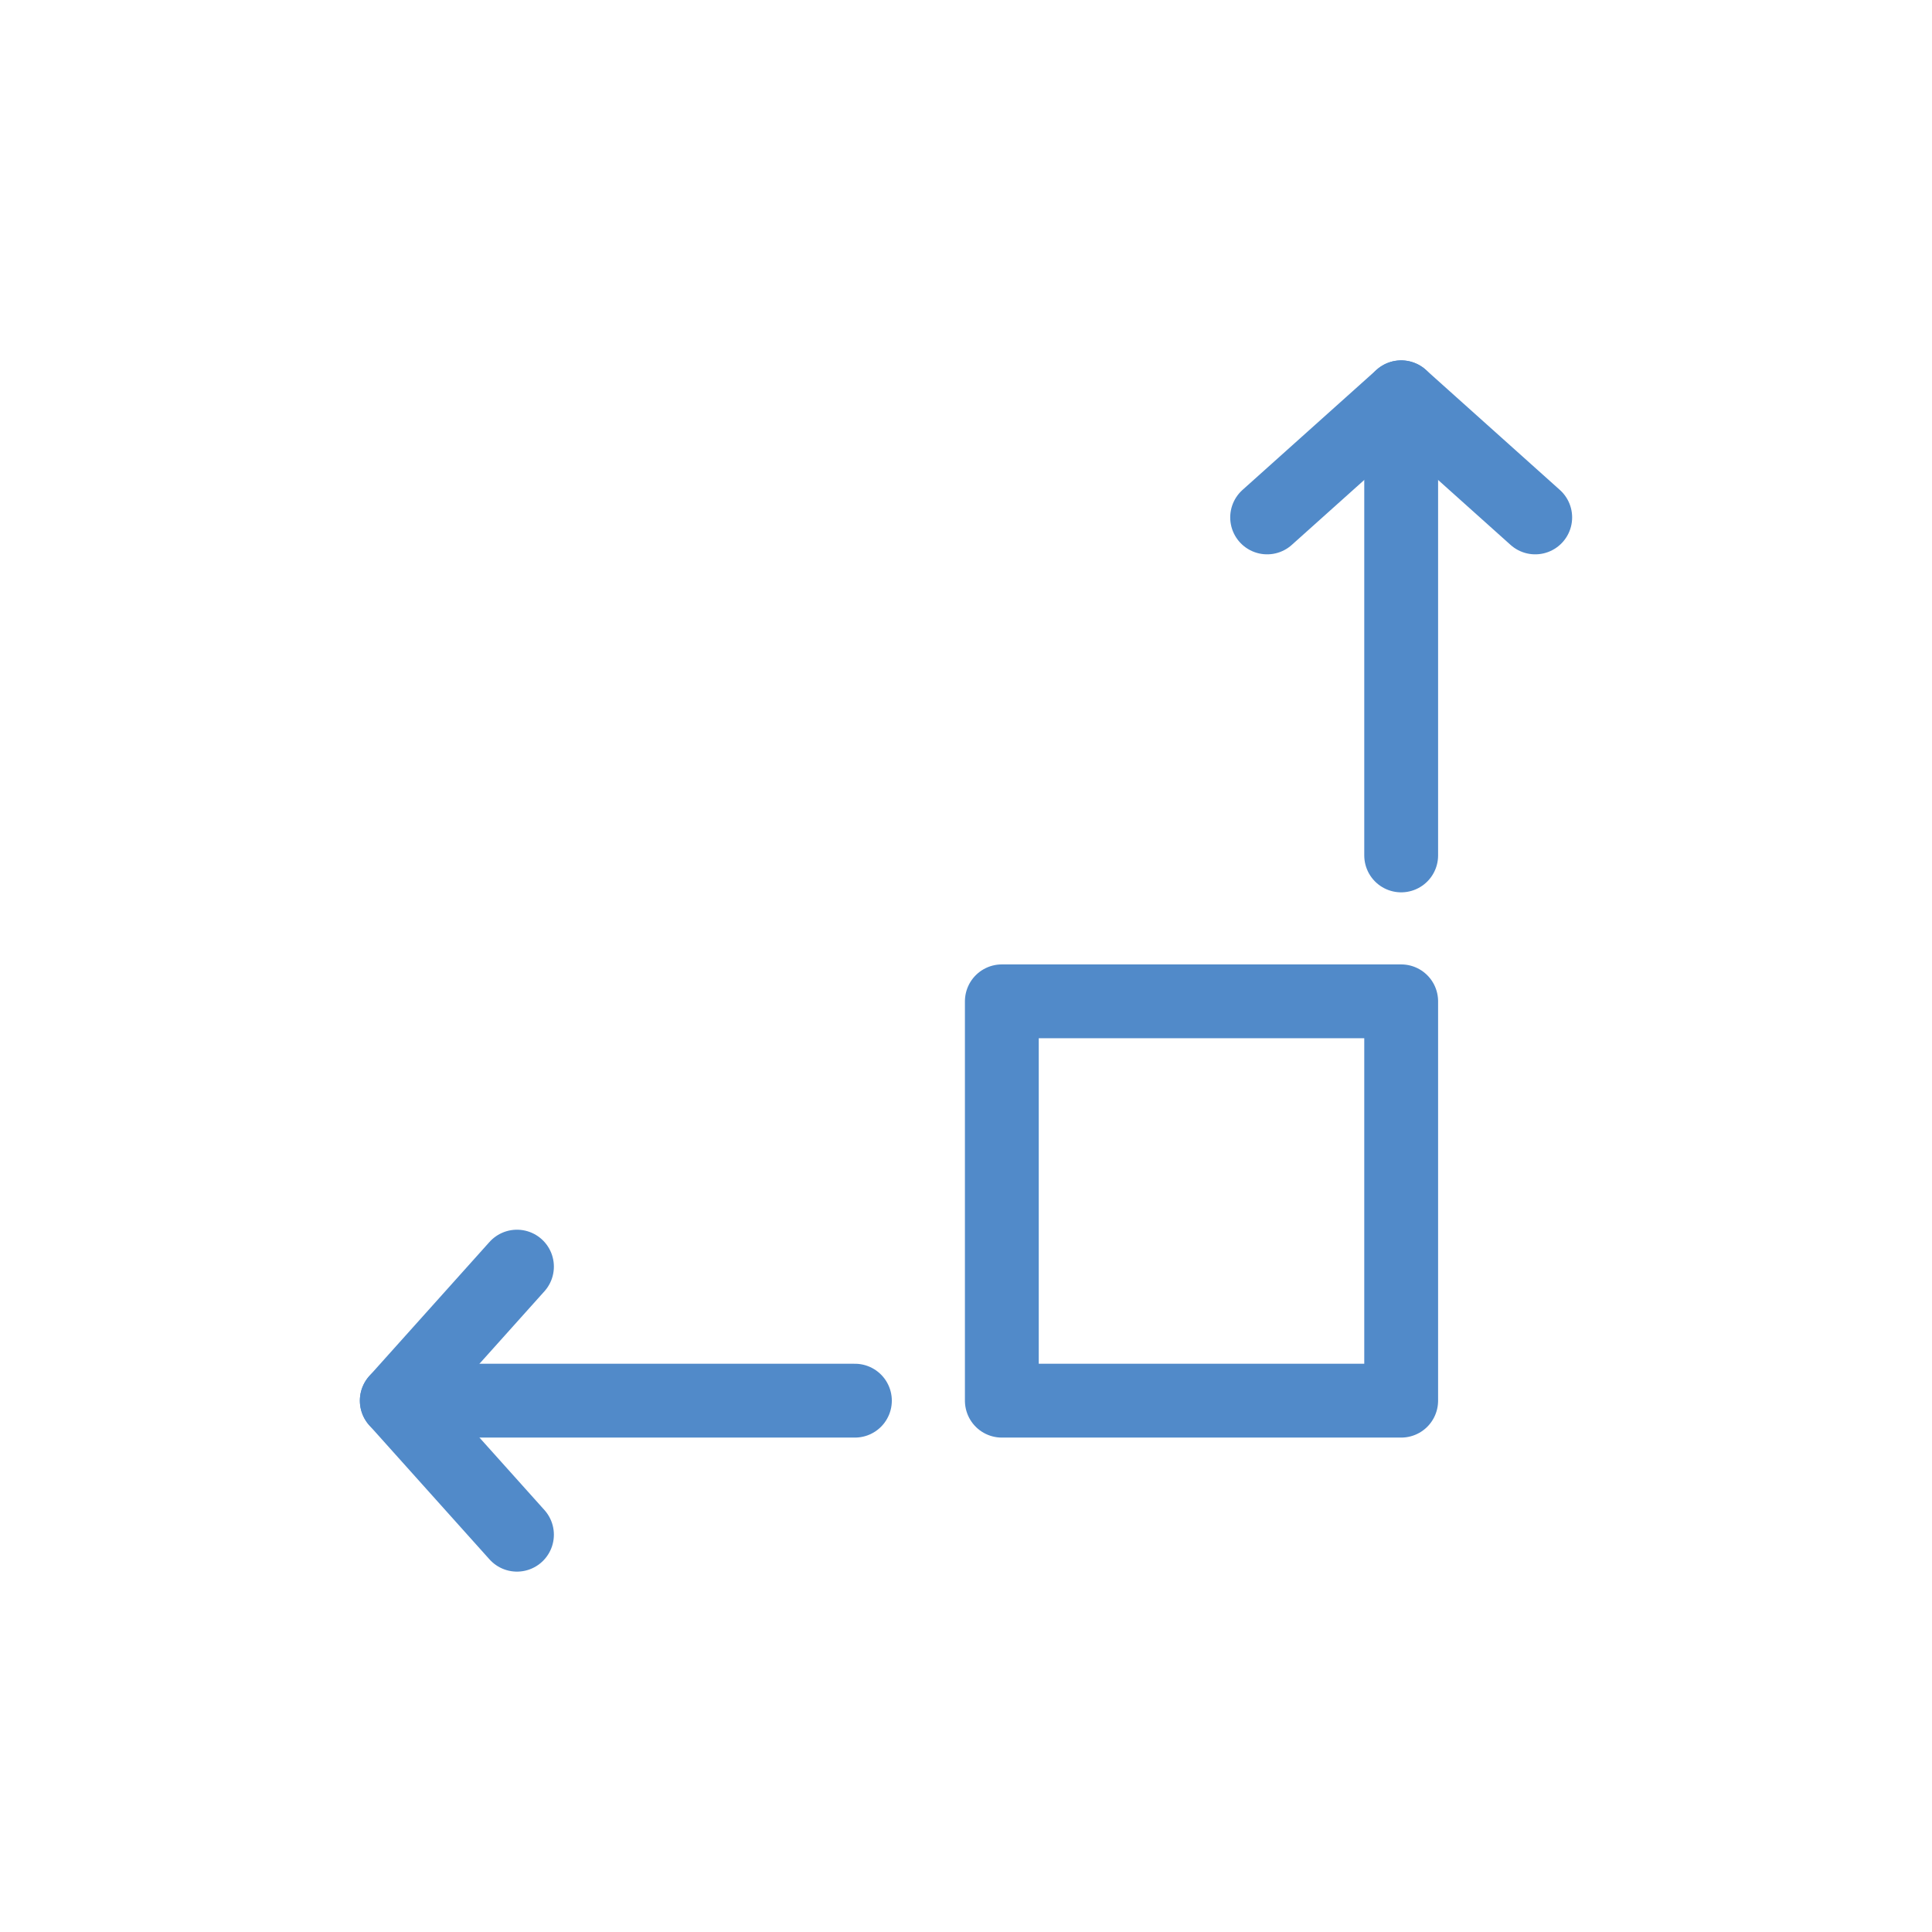 <svg xmlns="http://www.w3.org/2000/svg" viewBox="0 0 340.16 340.16"><defs><style>.cls-1{fill:none;stroke:#518ac9;stroke-linecap:round;stroke-linejoin:round;stroke-width:13px;}</style></defs><g id="Capa_1" data-name="Capa 1"><rect class="cls-1" x="176.39" y="176.3" width="70.31" height="70.31" transform="translate(0.09 423) rotate(-90)"/><line class="cls-1" x1="150.52" y1="246.61" x2="69.86" y2="246.61"/><polyline class="cls-1" points="91.02 223.01 69.86 246.61 91.02 270.21"/><line class="cls-1" x1="246.7" y1="150.61" x2="246.7" y2="69.95"/><polyline class="cls-1" points="270.3 91.1 246.7 69.95 223.1 91.1"/></g></svg>